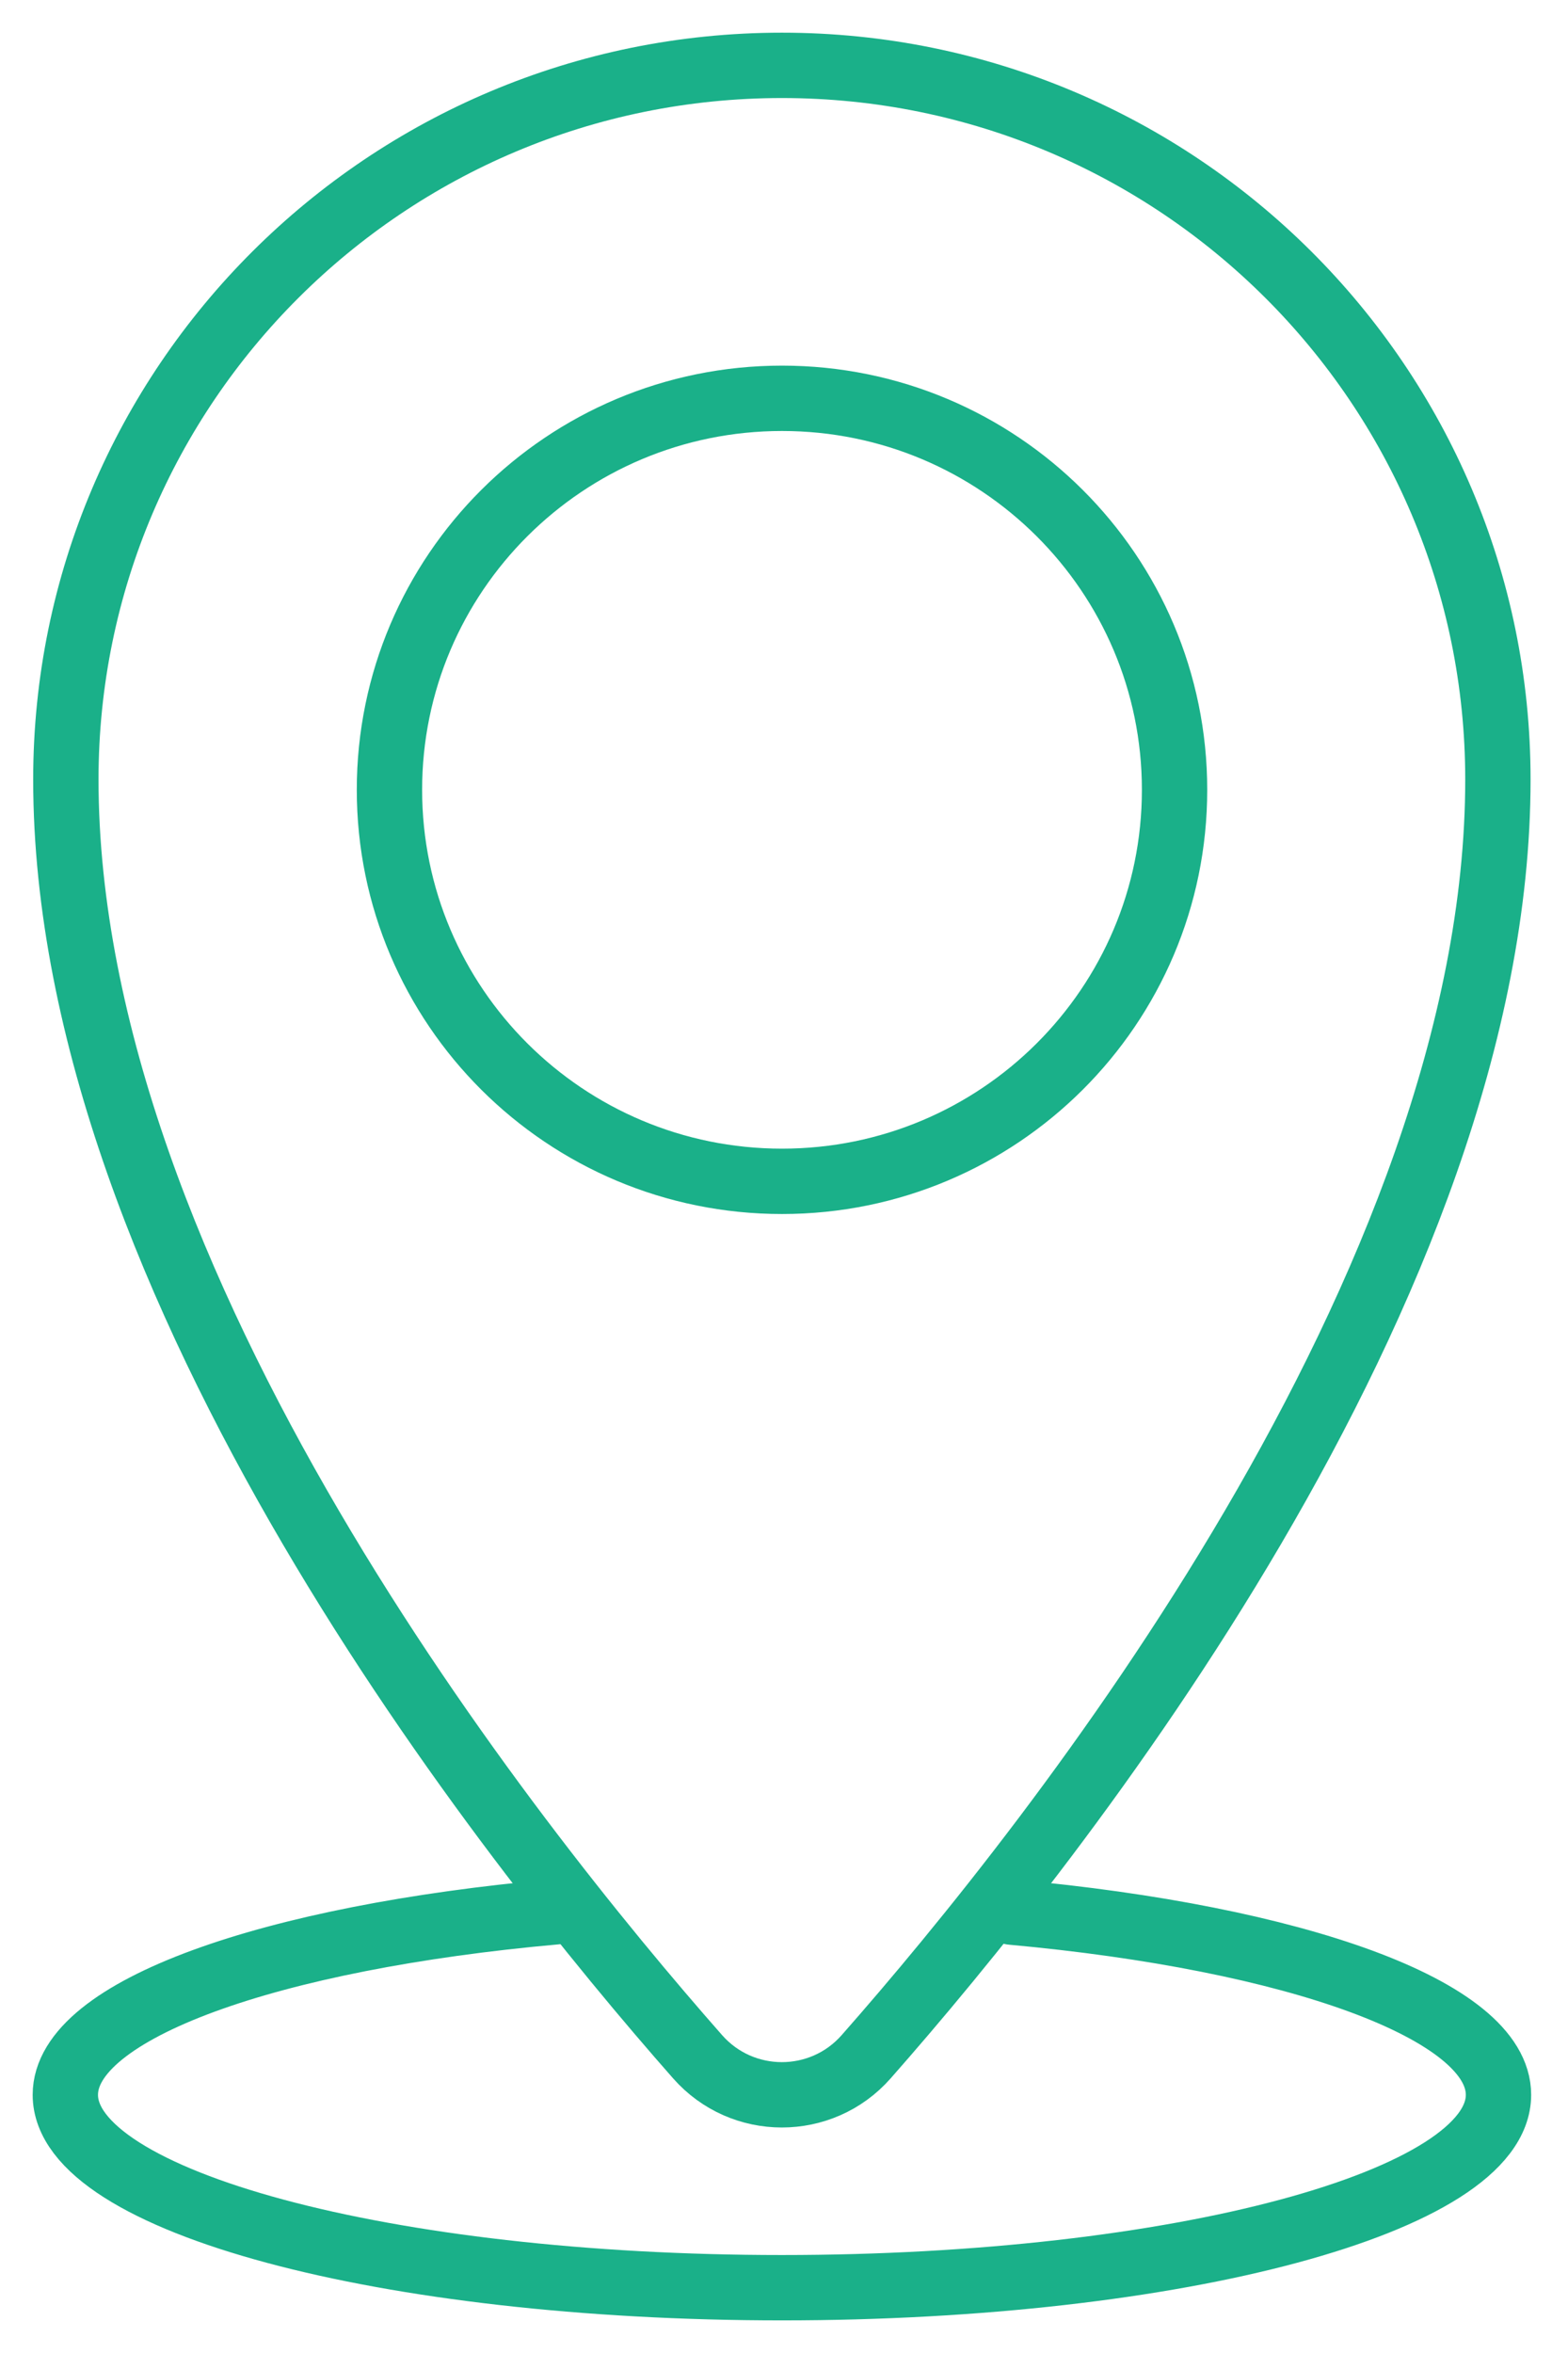<?xml version="1.0" encoding="UTF-8"?> <svg xmlns="http://www.w3.org/2000/svg" width="24" height="36" viewBox="0 0 24 36" fill="none"><path d="M15.488 29.255C19.818 29.65 22.936 30.752 22.936 32.05C22.936 33.68 18.025 35.001 11.968 35.001C5.91 35.001 1 33.68 1 32.05C1 30.746 4.144 29.64 8.505 29.25" stroke="#1AB089" stroke-miterlimit="10" stroke-linecap="round" stroke-linejoin="round"></path><path d="M22.927 11.926C22.927 19.668 16.154 28.18 13.257 31.468C12.573 32.244 11.362 32.244 10.678 31.468C7.781 28.18 1.008 19.668 1.008 11.926C1.008 5.892 5.915 1 11.968 1C18.021 1 22.927 5.892 22.927 11.926Z" stroke="#1AB089" stroke-miterlimit="10" stroke-linecap="round" stroke-linejoin="round"></path><path d="M11.97 18.074C15.288 18.074 17.978 15.392 17.978 12.084C17.978 8.776 15.288 6.094 11.97 6.094C8.651 6.094 5.961 8.776 5.961 12.084C5.961 15.392 8.651 18.074 11.97 18.074Z" stroke="#1AB089" stroke-miterlimit="10" stroke-linecap="round" stroke-linejoin="round"></path></svg> 